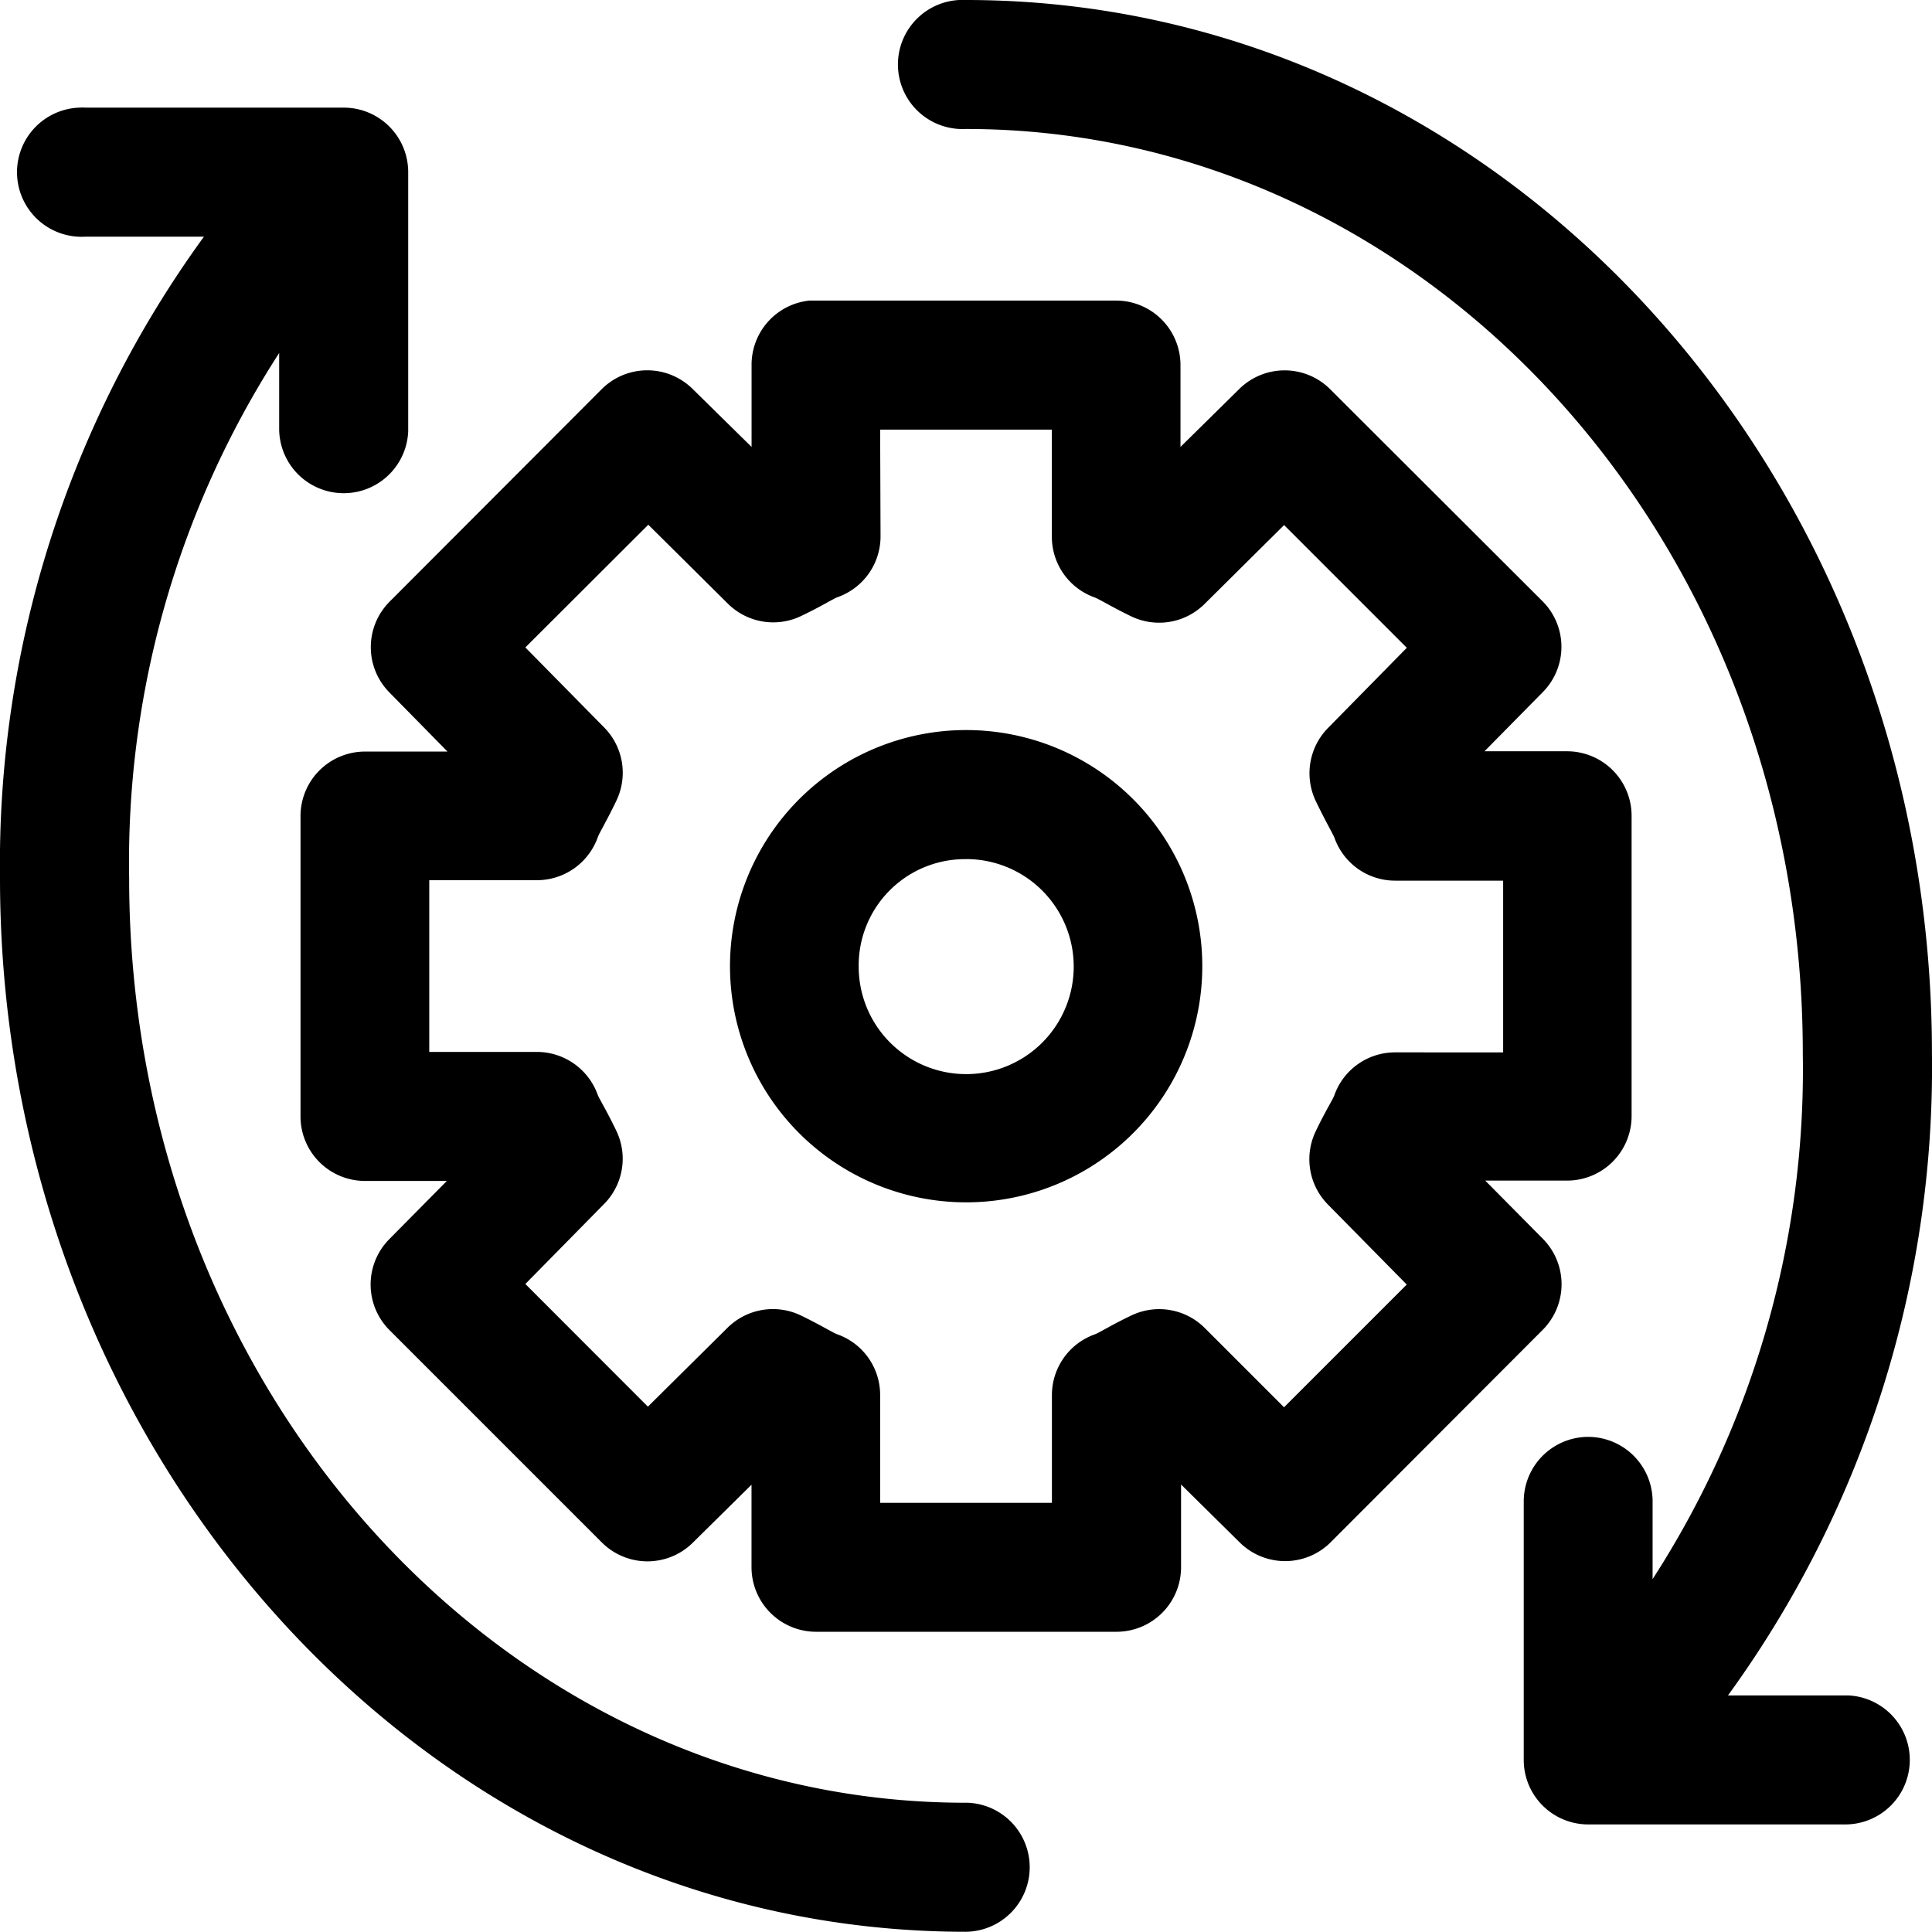 <svg xmlns="http://www.w3.org/2000/svg" xmlns:xlink="http://www.w3.org/1999/xlink" width="33.675" height="33.672" viewBox="0 0 33.675 33.672">
  <defs>
    <clipPath id="clip-path">
      <rect id="Rectangle_476" data-name="Rectangle 476" width="33.675" height="33.672" fill="none"/>
    </clipPath>
  </defs>
  <g id="Group_549" data-name="Group 549" transform="translate(0 0)">
    <g id="Group_549-2" data-name="Group 549" transform="translate(0 0)" clip-path="url(#clip-path)">
      <path id="Path_641" data-name="Path 641" d="M16.721,0a1.125,1.125,0,1,0,.111,2.248h0c8.013,0,14.591,7.141,14.591,16.11a16.369,16.369,0,0,1-2.618,9.166V26.191a1.126,1.126,0,0,0-1.1-1.146h-.035a1.125,1.125,0,0,0-1.111,1.134v4.5A1.124,1.124,0,0,0,27.689,31.8h4.488a1.125,1.125,0,0,0,.031-2.249H30.119a18.611,18.611,0,0,0,3.555-11.194C33.674,8.283,26.181,0,16.837,0a1.012,1.012,0,0,0-.116,0M1.382,1.876a1.126,1.126,0,1,0,.112,2.249H3.555A18.584,18.584,0,0,0,0,15.305C0,25.381,7.5,33.671,16.837,33.671a1.125,1.125,0,0,0,.031-2.249h-.031C8.825,31.428,2.251,24.27,2.251,15.305A16.343,16.343,0,0,1,4.866,6.153V7.485a1.125,1.125,0,0,0,2.249.032V3A1.124,1.124,0,0,0,5.991,1.876H1.5a1.091,1.091,0,0,0-.12,0M14.1,5.24A1.124,1.124,0,0,0,13.1,6.365V7.79L12.066,6.773a1.124,1.124,0,0,0-1.579.011l-3.7,3.707a1.123,1.123,0,0,0,0,1.578L7.8,13.1H6.362a1.124,1.124,0,0,0-1.124,1.125V19.46a1.124,1.124,0,0,0,1.124,1.124H7.789L6.784,21.6a1.124,1.124,0,0,0,0,1.579l3.706,3.706a1.124,1.124,0,0,0,1.579.011l1.03-1.017v1.438a1.126,1.126,0,0,0,1.125,1.125h5.238a1.125,1.125,0,0,0,1.124-1.125V25.875l1.03,1.017a1.124,1.124,0,0,0,1.579-.011l3.7-3.707a1.126,1.126,0,0,0,0-1.579l-1.007-1.017h1.426a1.125,1.125,0,0,0,1.125-1.125V14.219a1.125,1.125,0,0,0-1.125-1.124H25.875l1.017-1.032a1.123,1.123,0,0,0,0-1.578l-3.706-3.7a1.124,1.124,0,0,0-1.579-.011L20.576,7.79V6.363a1.124,1.124,0,0,0-1.124-1.124H14.215c-.036,0-.074,0-.112,0m1.238,2.249h2.993V9.363a1.123,1.123,0,0,0,.75,1.052c.076.028.281.157.631.327a1.124,1.124,0,0,0,1.275-.209l1.392-1.381,2.139,2.139-1.368,1.392a1.126,1.126,0,0,0-.221,1.275c.17.354.3.575.327.643a1.122,1.122,0,0,0,1.065.749H26.2v2.993H24.322a1.122,1.122,0,0,0-1.065.75c-.024.07-.157.274-.327.632A1.124,1.124,0,0,0,23.151,21L24.52,22.39l-2.139,2.139-1.389-1.389a1.124,1.124,0,0,0-1.275-.21c-.349.167-.557.3-.632.327a1.124,1.124,0,0,0-.75,1.063v1.875H15.341V24.319a1.121,1.121,0,0,0-.75-1.063c-.076-.028-.281-.157-.631-.327a1.124,1.124,0,0,0-1.275.21l-1.392,1.379L9.157,22.38l1.367-1.389a1.122,1.122,0,0,0,.222-1.274c-.17-.356-.3-.563-.327-.632a1.127,1.127,0,0,0-1.065-.75H7.482V15.342H9.355a1.127,1.127,0,0,0,1.065-.75c.024-.07.157-.287.327-.643a1.124,1.124,0,0,0-.222-1.275L9.157,11.285,11.3,9.146l1.392,1.381a1.122,1.122,0,0,0,1.274.209c.35-.167.558-.3.632-.327a1.123,1.123,0,0,0,.75-1.051Zm1.5,5.237a4.116,4.116,0,1,0,4.115,4.115,4.115,4.115,0,0,0-4.115-4.115m0,2.249a1.874,1.874,0,1,1-1.874,1.874A1.853,1.853,0,0,1,16.8,14.975h.042" transform="translate(0 0)"/>
    </g>
  </g>
</svg>
